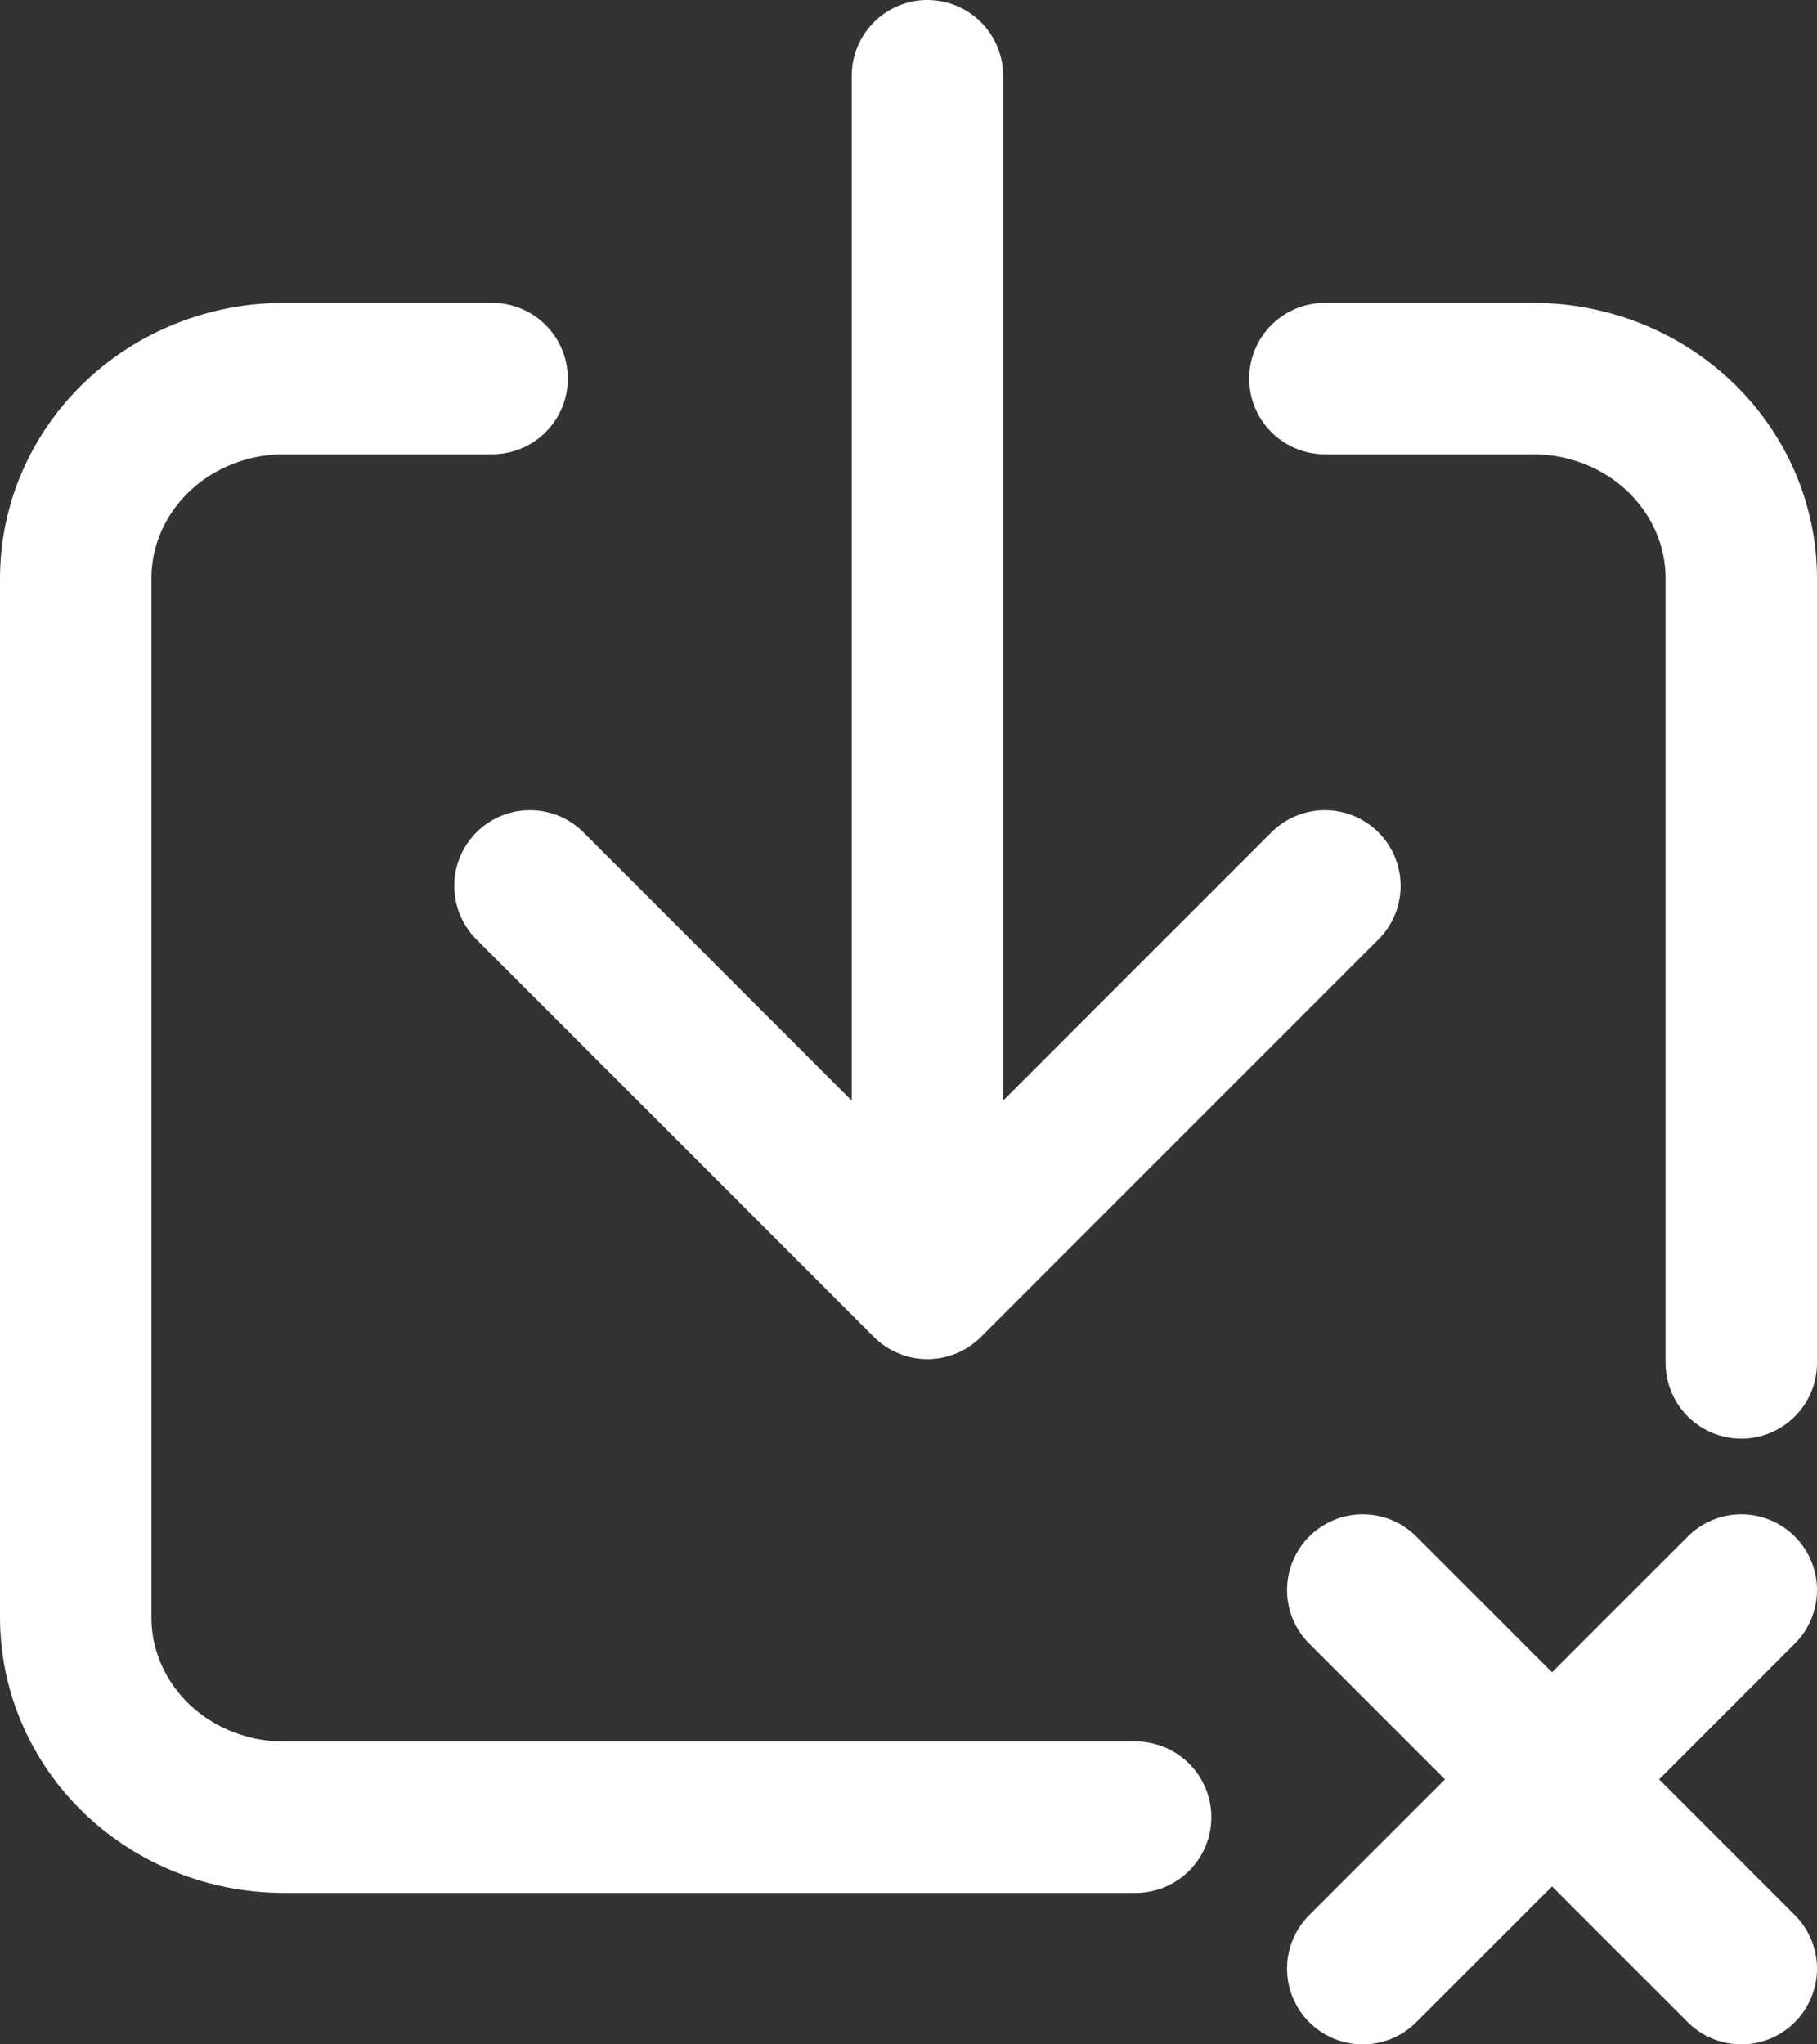<svg width="24" height="27" viewBox="0 0 24 27" fill="none" xmlns="http://www.w3.org/2000/svg">
<rect x="0" y="0" width="24" height="27" fill="#333333" stroke="none"/>
<path d="M17.5 5H20.25C20.979 5 21.679 5.278 22.195 5.773C22.71 6.268 23 6.939 23 7.639V18M6.5 5H3.75C3.021 5 2.321 5.278 1.805 5.773C1.29 6.268 1 6.939 1 7.639V21.361C1 22.061 1.29 22.732 1.805 23.227C2.321 23.722 3.021 24 3.75 24H15" stroke="white" stroke-width="2" stroke-linecap="round" stroke-linejoin="round"/>
<path d="M7 11.7L12.25 16.95L17.5 11.7M12.25 1V15.9" stroke="white" stroke-width="2" stroke-linecap="round" stroke-linejoin="round"/>
<path d="M18 26L23 21M18 21L23 26" stroke="white" stroke-width="2" stroke-linecap="round"/>
</svg>
